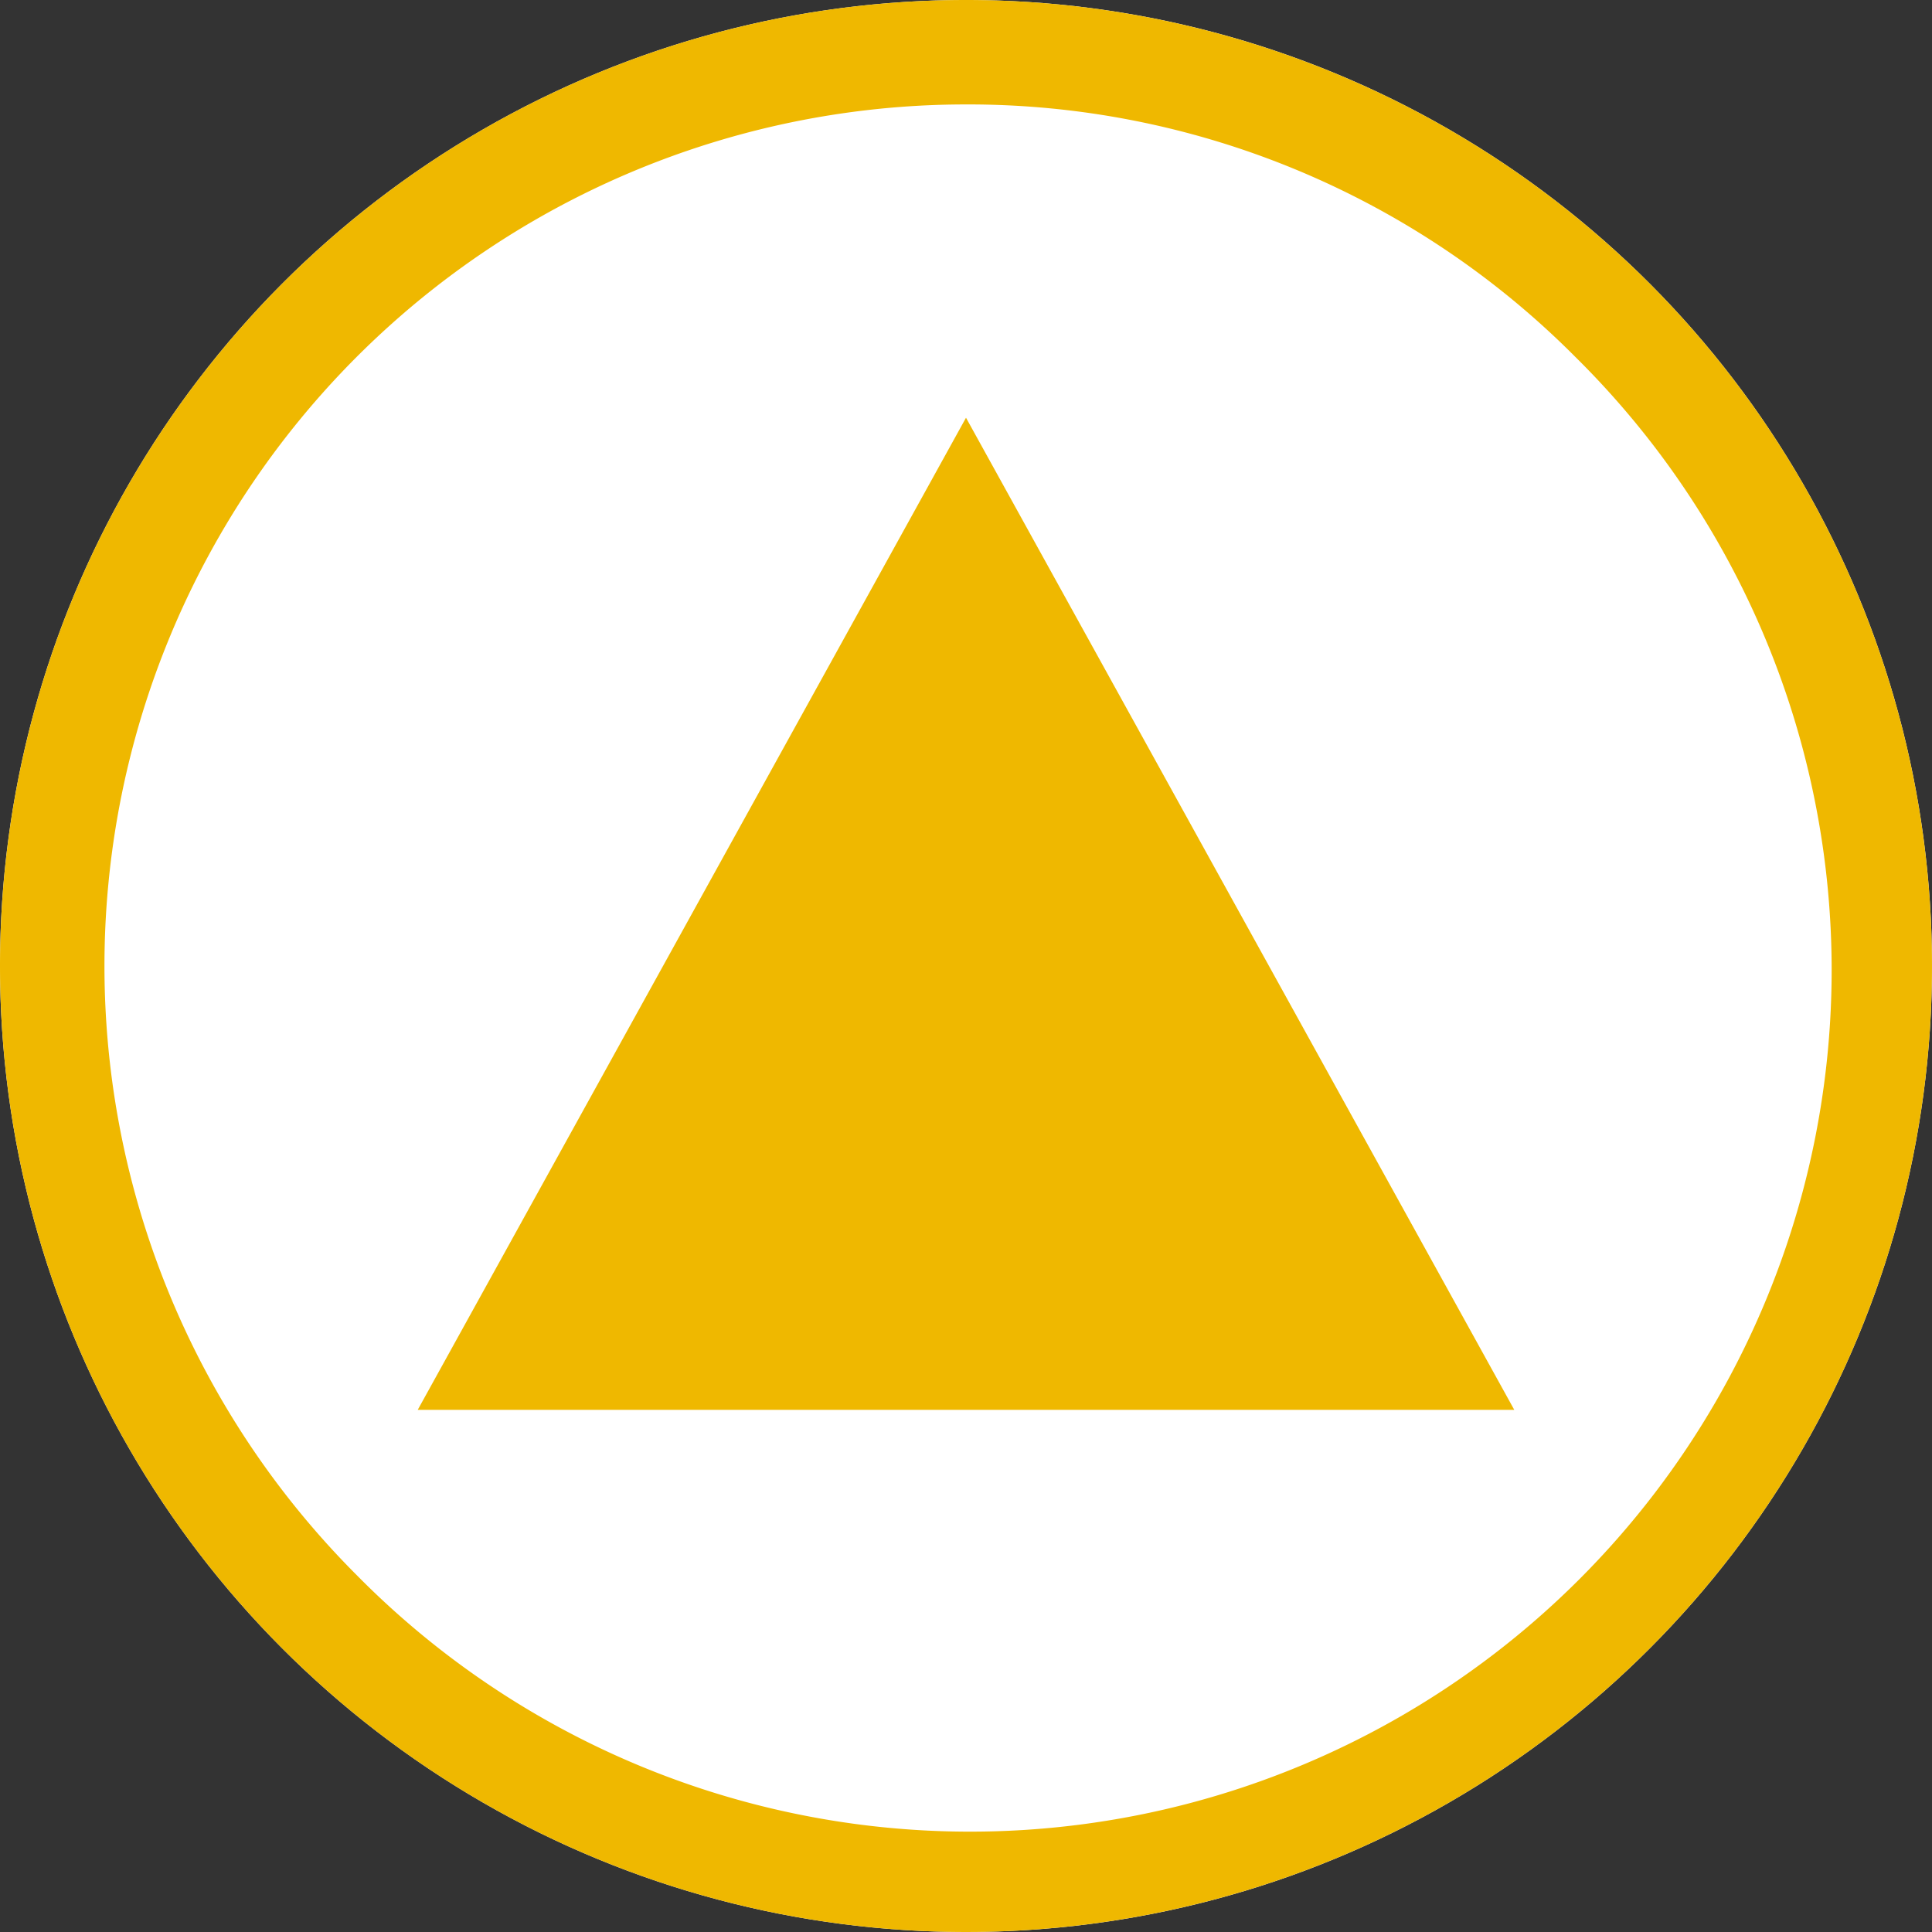 <svg xmlns="http://www.w3.org/2000/svg" width="37" height="37" viewBox="0 0 37 37"><rect x="0" y="0" width="37" height="37" fill="#333333" stroke="none"/><g transform="translate(-1318 -3432)"><circle cx="18.5" cy="18.5" r="18.5" transform="translate(1318 3432)" fill="#fff"/><path d="M18.5,2A16.5,16.5,0,0,0,6.833,30.167,16.5,16.5,0,1,0,30.167,6.833,16.392,16.392,0,0,0,18.5,2m0-2A18.5,18.5,0,1,1,0,18.5,18.5,18.5,0,0,1,18.5,0Z" transform="translate(1318 3432)" fill="#efb800"/><path d="M10.5,0,21,19H0Z" transform="translate(1326 3440)" fill="#efb800"/></g></svg>